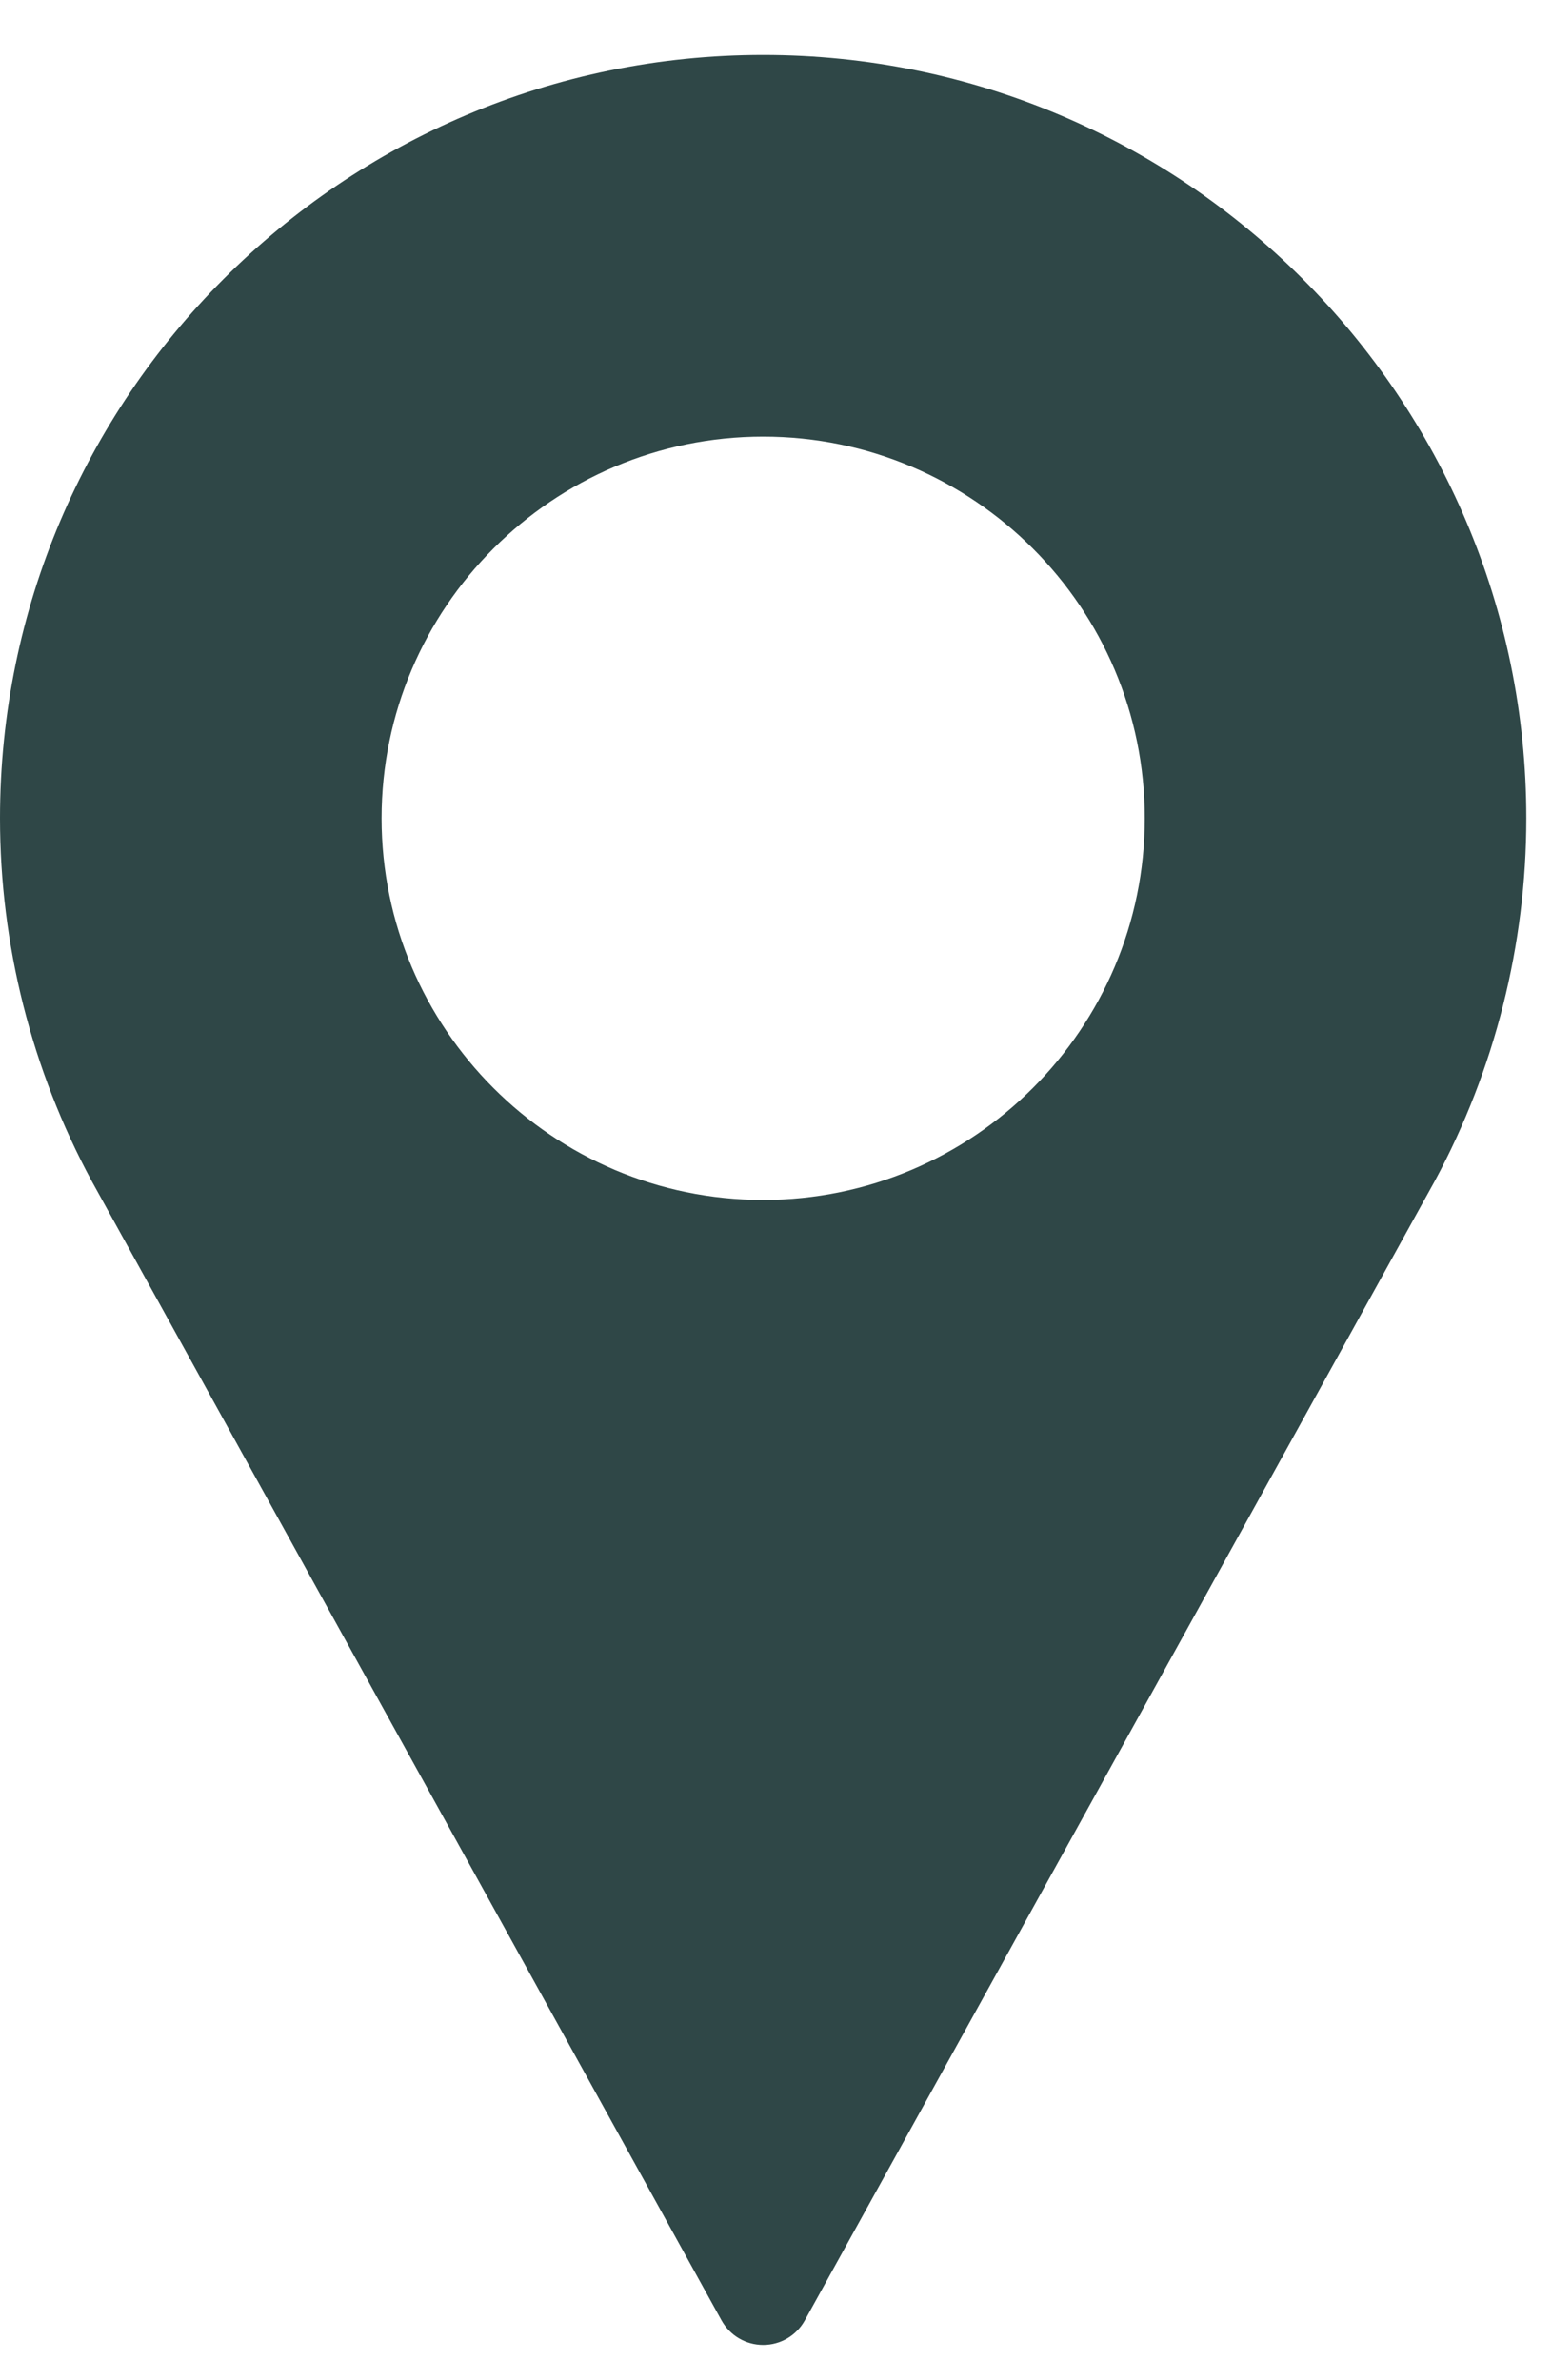 <svg xmlns="http://www.w3.org/2000/svg" width="15" height="23" viewBox="0 0 15 23" fill="none"><path d="M7.376 0.531C3.309 0.531 0 3.84 0 7.907C0 9.128 0.305 10.338 0.886 11.412L6.973 22.421C7.054 22.568 7.208 22.659 7.376 22.659C7.544 22.659 7.698 22.568 7.779 22.421L13.869 11.409C14.447 10.338 14.752 9.128 14.752 7.907C14.752 3.84 11.443 0.531 7.376 0.531ZM7.376 11.595C5.342 11.595 3.688 9.941 3.688 7.907C3.688 5.873 5.342 4.219 7.376 4.219C9.409 4.219 11.064 5.873 11.064 7.907C11.064 9.941 9.409 11.595 7.376 11.595Z" fill="#2F4747"></path></svg>